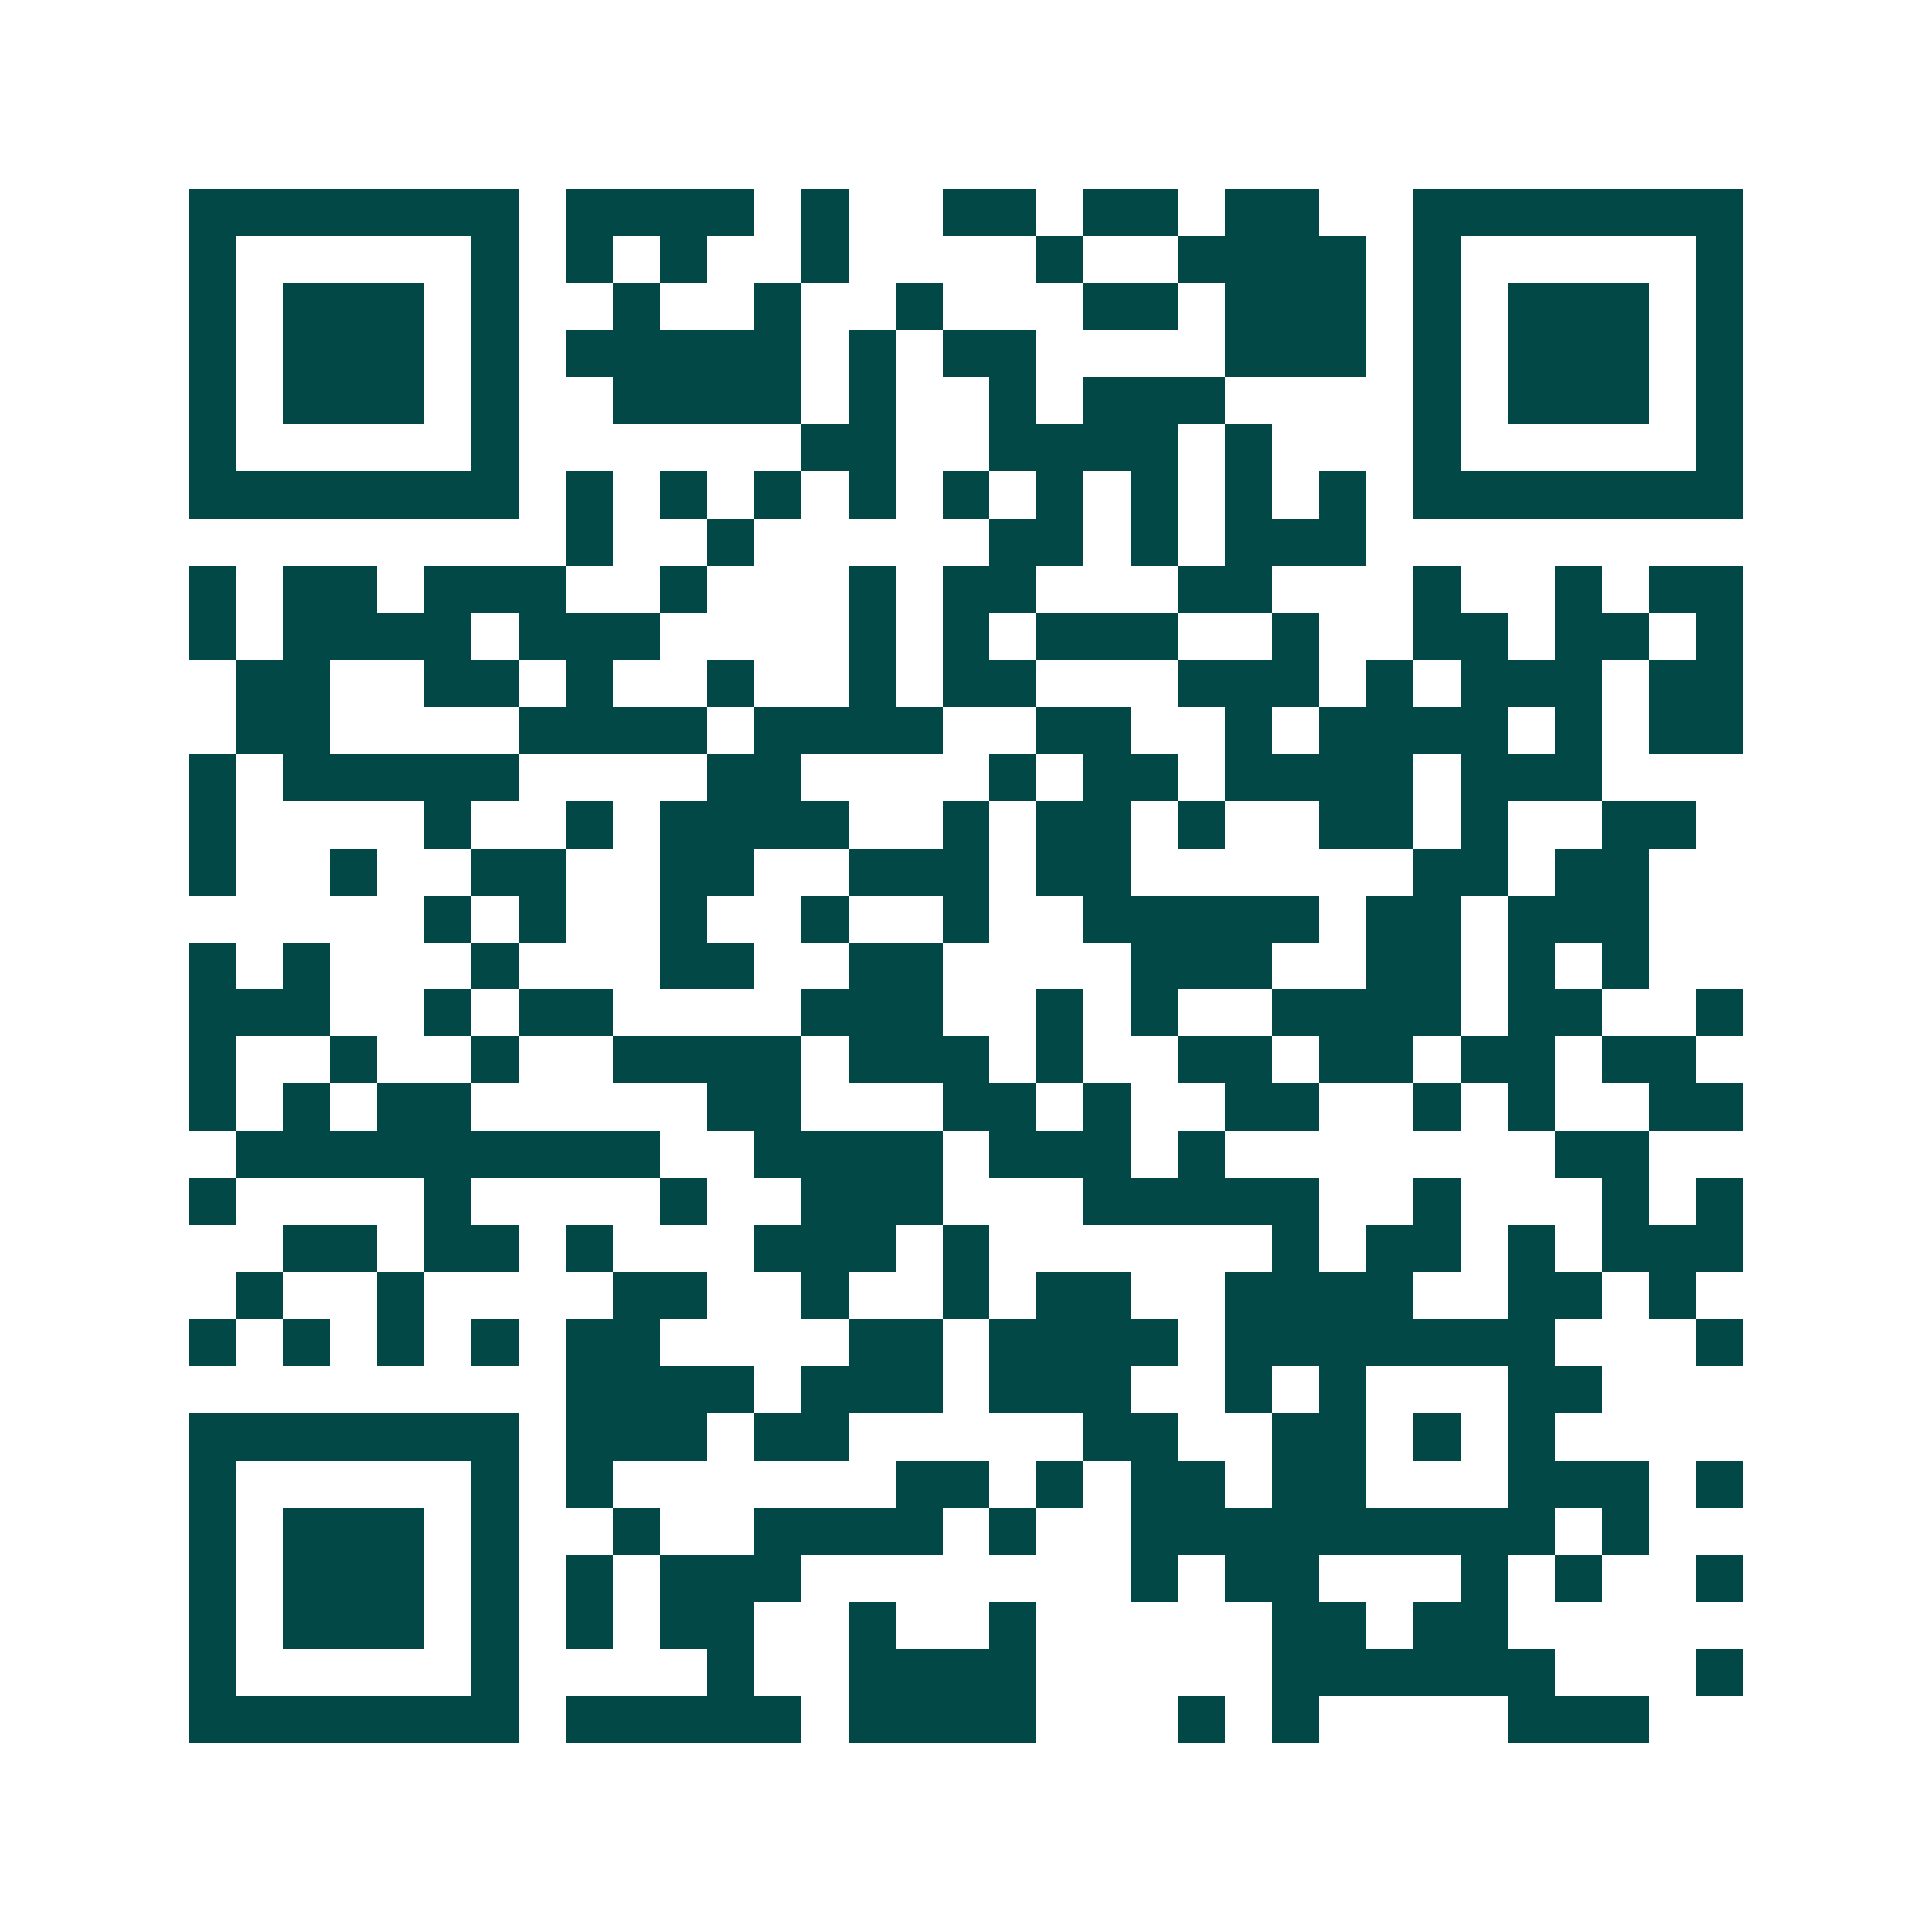<svg xmlns="http://www.w3.org/2000/svg" width="200" height="200" viewBox="0 0 41 41" shape-rendering="crispEdges"><path fill="#ffffff" d="M0 0h41v41H0z"/><path stroke="#014847" d="M4 4.5h7m1 0h4m1 0h1m2 0h2m1 0h2m1 0h2m2 0h7M4 5.5h1m5 0h1m1 0h1m1 0h1m2 0h1m4 0h1m2 0h4m1 0h1m5 0h1M4 6.5h1m1 0h3m1 0h1m2 0h1m2 0h1m2 0h1m3 0h2m1 0h3m1 0h1m1 0h3m1 0h1M4 7.5h1m1 0h3m1 0h1m1 0h5m1 0h1m1 0h2m4 0h3m1 0h1m1 0h3m1 0h1M4 8.5h1m1 0h3m1 0h1m2 0h4m1 0h1m2 0h1m1 0h3m4 0h1m1 0h3m1 0h1M4 9.5h1m5 0h1m6 0h2m2 0h4m1 0h1m3 0h1m5 0h1M4 10.5h7m1 0h1m1 0h1m1 0h1m1 0h1m1 0h1m1 0h1m1 0h1m1 0h1m1 0h1m1 0h7M12 11.5h1m2 0h1m5 0h2m1 0h1m1 0h3M4 12.5h1m1 0h2m1 0h3m2 0h1m3 0h1m1 0h2m3 0h2m3 0h1m2 0h1m1 0h2M4 13.5h1m1 0h4m1 0h3m4 0h1m1 0h1m1 0h3m2 0h1m2 0h2m1 0h2m1 0h1M5 14.5h2m2 0h2m1 0h1m2 0h1m2 0h1m1 0h2m3 0h3m1 0h1m1 0h3m1 0h2M5 15.5h2m4 0h4m1 0h4m2 0h2m2 0h1m1 0h4m1 0h1m1 0h2M4 16.5h1m1 0h5m4 0h2m4 0h1m1 0h2m1 0h4m1 0h3M4 17.5h1m4 0h1m2 0h1m1 0h4m2 0h1m1 0h2m1 0h1m2 0h2m1 0h1m2 0h2M4 18.5h1m2 0h1m2 0h2m2 0h2m2 0h3m1 0h2m6 0h2m1 0h2M9 19.5h1m1 0h1m2 0h1m2 0h1m2 0h1m2 0h5m1 0h2m1 0h3M4 20.5h1m1 0h1m3 0h1m3 0h2m2 0h2m4 0h3m2 0h2m1 0h1m1 0h1M4 21.5h3m2 0h1m1 0h2m4 0h3m2 0h1m1 0h1m2 0h4m1 0h2m2 0h1M4 22.5h1m2 0h1m2 0h1m2 0h4m1 0h3m1 0h1m2 0h2m1 0h2m1 0h2m1 0h2M4 23.5h1m1 0h1m1 0h2m5 0h2m3 0h2m1 0h1m2 0h2m2 0h1m1 0h1m2 0h2M5 24.5h9m2 0h4m1 0h3m1 0h1m7 0h2M4 25.5h1m4 0h1m4 0h1m2 0h3m3 0h5m2 0h1m3 0h1m1 0h1M6 26.5h2m1 0h2m1 0h1m3 0h3m1 0h1m6 0h1m1 0h2m1 0h1m1 0h3M5 27.5h1m2 0h1m4 0h2m2 0h1m2 0h1m1 0h2m2 0h4m2 0h2m1 0h1M4 28.5h1m1 0h1m1 0h1m1 0h1m1 0h2m4 0h2m1 0h4m1 0h7m3 0h1M12 29.5h4m1 0h3m1 0h3m2 0h1m1 0h1m3 0h2M4 30.5h7m1 0h3m1 0h2m5 0h2m2 0h2m1 0h1m1 0h1M4 31.5h1m5 0h1m1 0h1m6 0h2m1 0h1m1 0h2m1 0h2m3 0h3m1 0h1M4 32.5h1m1 0h3m1 0h1m2 0h1m2 0h4m1 0h1m2 0h9m1 0h1M4 33.5h1m1 0h3m1 0h1m1 0h1m1 0h3m7 0h1m1 0h2m3 0h1m1 0h1m2 0h1M4 34.5h1m1 0h3m1 0h1m1 0h1m1 0h2m2 0h1m2 0h1m5 0h2m1 0h2M4 35.5h1m5 0h1m4 0h1m2 0h4m5 0h6m3 0h1M4 36.5h7m1 0h5m1 0h4m3 0h1m1 0h1m4 0h3"/></svg>
